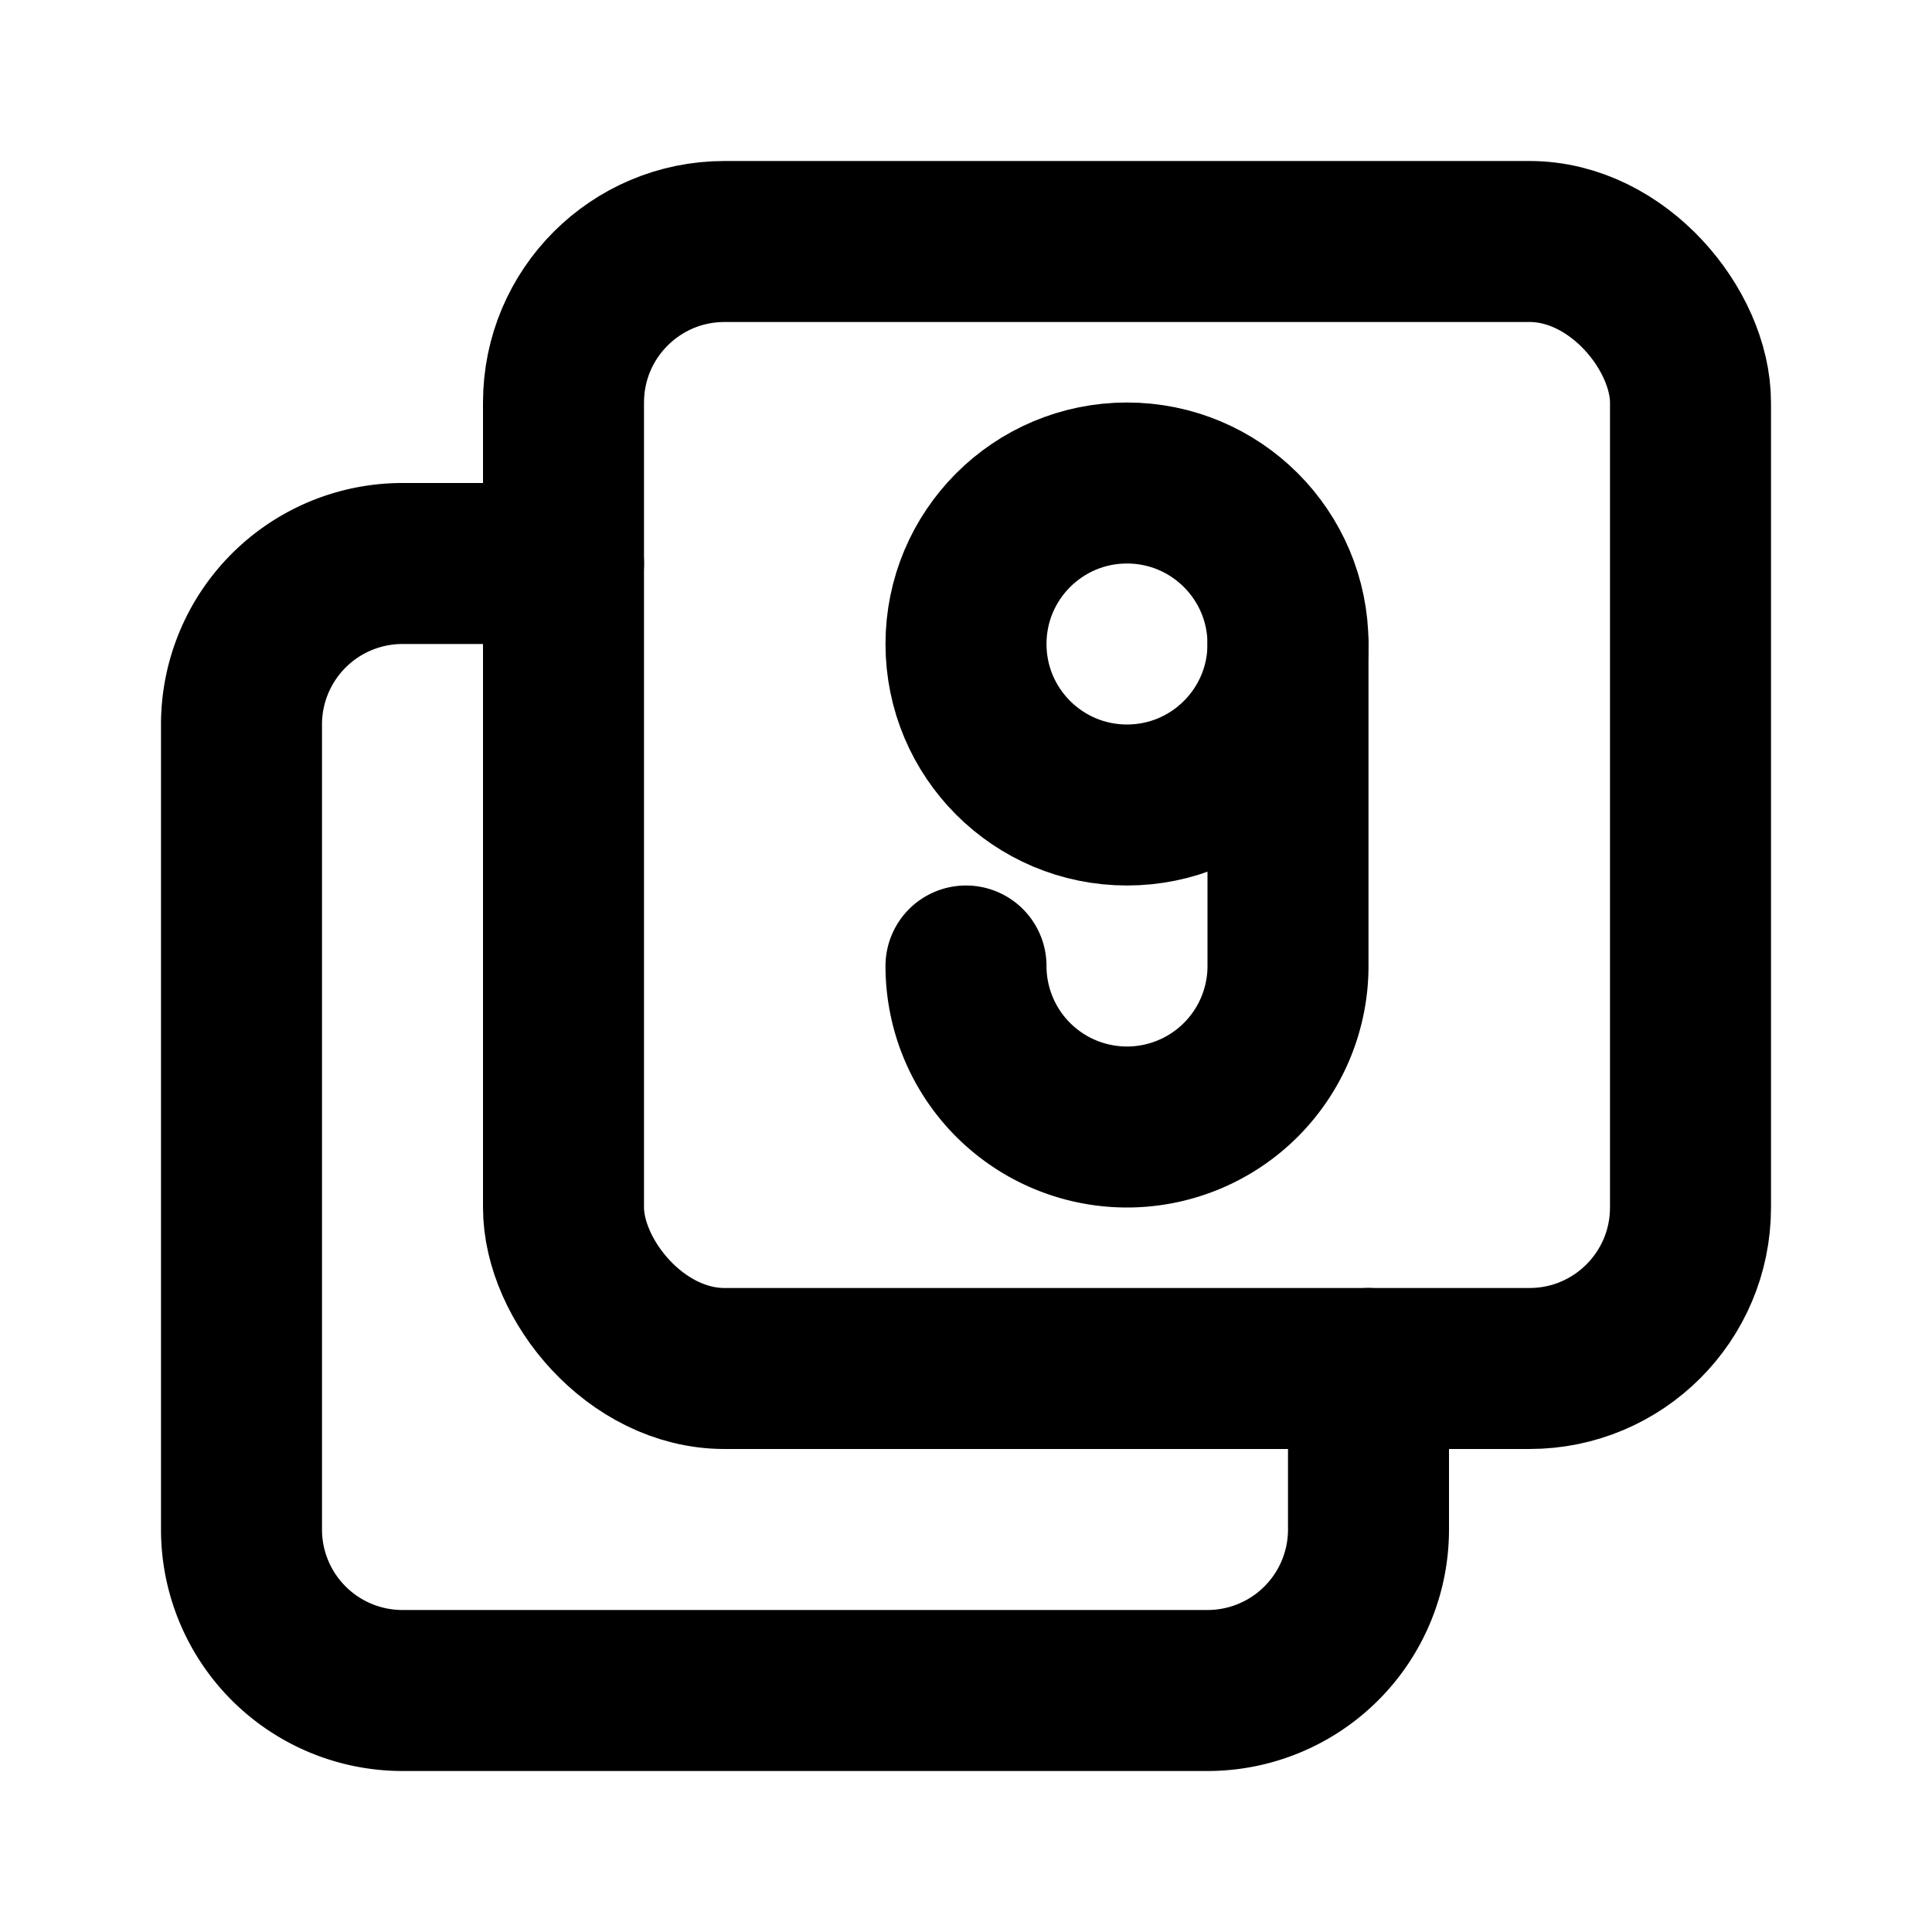 <svg xmlns="http://www.w3.org/2000/svg" class="icon icon-tabler icon-tabler-box-multiple-9" width="24" height="24" viewBox="0 0 24 24" stroke-width="2" stroke="currentColor" fill="none" stroke-linecap="round" stroke-linejoin="round">
  <path stroke="none" d="M0 0h24v24H0z" fill="none"/>
  <rect x="7" y="3" width="14" height="14" rx="2" />
  <circle cx="14" cy="8" r="2" />
  <path d="M12 12a2 2 0 1 0 4 0v-4" />
  <path d="M17 17v2a2 2 0 0 1 -2 2h-10a2 2 0 0 1 -2 -2v-10a2 2 0 0 1 2 -2h2" />
</svg>



